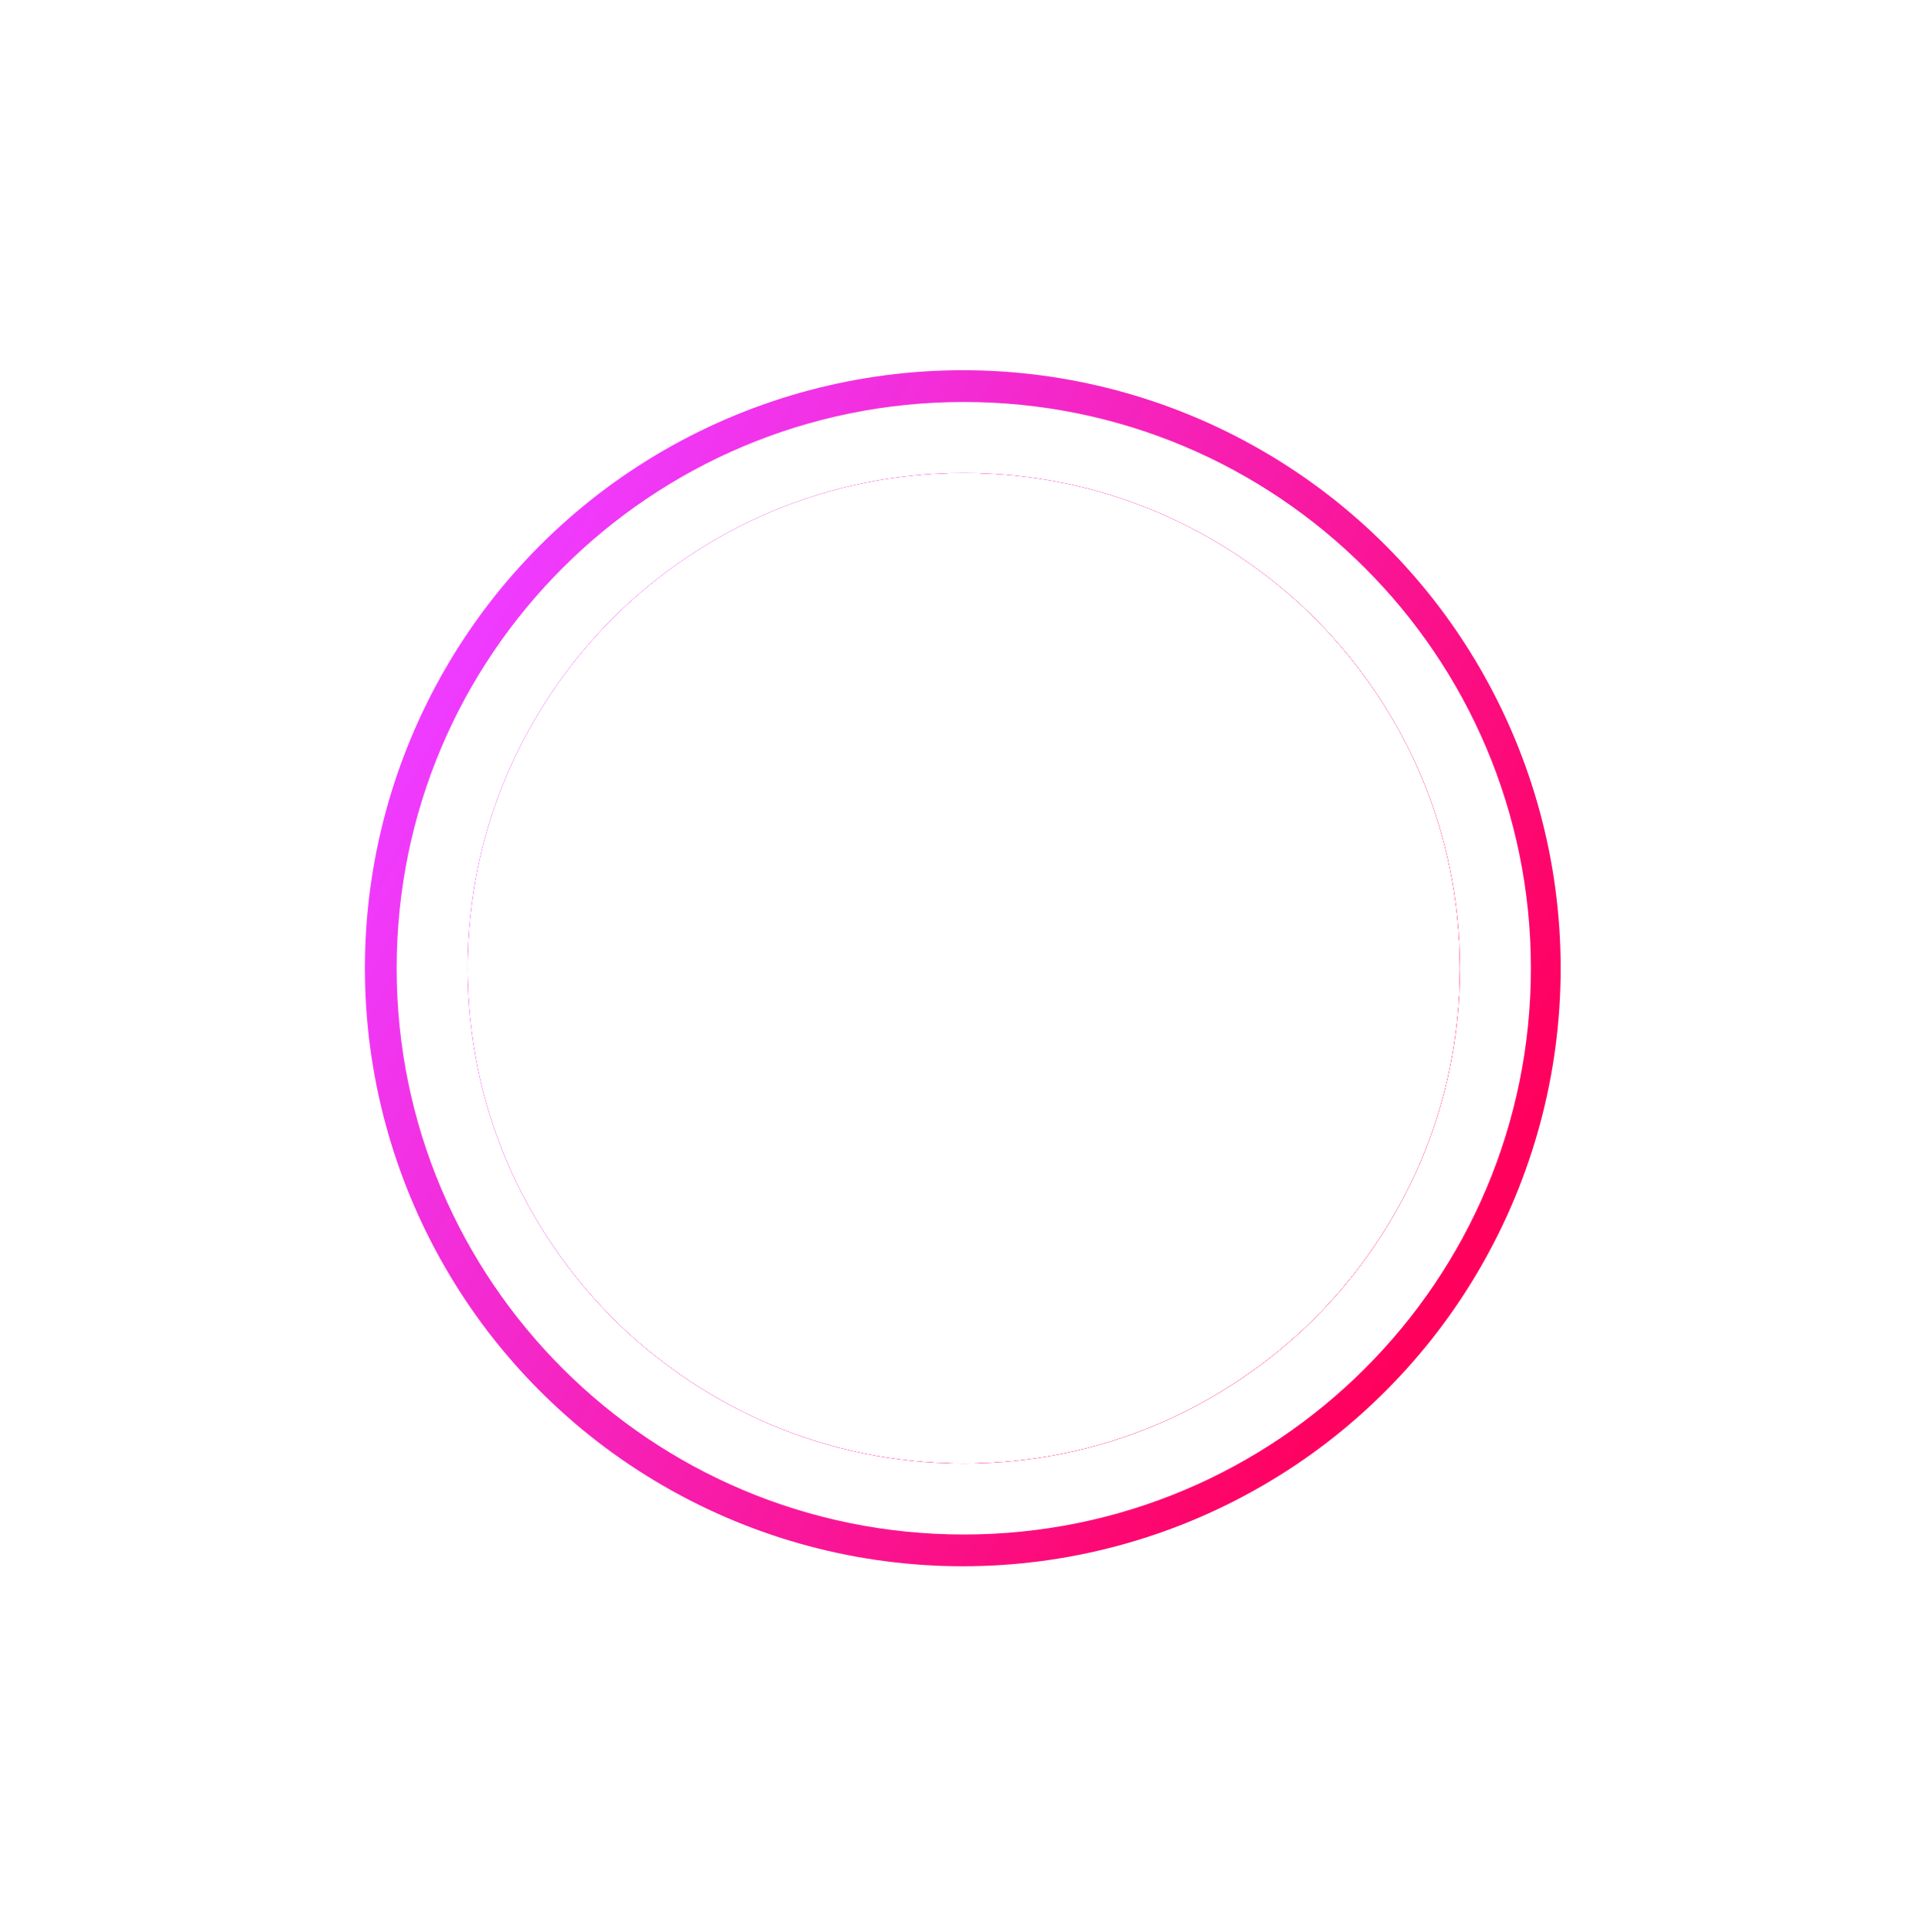 <?xml version="1.0" encoding="UTF-8"?> <svg xmlns="http://www.w3.org/2000/svg" width="162" height="163" viewBox="0 0 162 163" fill="none"> <circle cx="81.884" cy="82.324" r="45.174" transform="rotate(-11.947 81.884 82.324)" stroke="white" stroke-width="6.023"></circle> <path d="M65.65 75.114L66.539 79.313L59.94 80.71L60.044 82.896C60.614 82.676 61.118 82.52 61.556 82.427C63.689 81.976 65.498 82.249 66.983 83.249C68.391 84.165 69.29 85.546 69.681 87.394C70.088 89.317 69.815 91.036 68.862 92.551C67.774 94.274 65.944 95.407 63.373 95.951C60.897 96.475 58.634 96.357 56.583 95.597L56.346 90.812C57.211 91.325 58.082 91.678 58.958 91.871C59.984 92.111 60.983 92.129 61.954 91.924C63.02 91.698 63.782 91.208 64.24 90.455C64.622 89.817 64.733 89.117 64.572 88.355C64.394 87.517 63.945 86.896 63.222 86.492C62.385 86.012 61.175 85.94 59.595 86.274C58.319 86.544 57.204 87.059 56.25 87.818L55.737 77.211L65.65 75.114Z" fill="white"></path> <path d="M79.696 76.947C79.173 76.64 78.626 76.547 78.055 76.668C77.484 76.789 77.021 77.096 76.668 77.588C76.261 78.112 76.01 78.901 75.915 79.956C75.816 80.992 75.865 81.976 76.062 82.909C76.244 83.766 76.584 84.669 77.083 85.618C77.598 86.544 78.16 87.181 78.771 87.529C79.294 87.837 79.841 87.93 80.412 87.809C80.984 87.688 81.446 87.382 81.799 86.889C82.202 86.346 82.453 85.557 82.552 84.521C82.647 83.466 82.6 82.491 82.41 81.596C82.221 80.701 81.858 79.783 81.32 78.842C80.802 77.897 80.261 77.266 79.696 76.947ZM87.312 80.499C88.017 83.832 87.623 86.622 86.128 88.868C84.968 90.626 83.369 91.72 81.331 92.151C79.293 92.582 77.388 92.23 75.615 91.092C73.339 89.644 71.848 87.253 71.143 83.921C70.434 80.569 70.826 77.769 72.321 75.523C73.481 73.766 75.08 72.671 77.118 72.24C79.156 71.809 81.061 72.162 82.834 73.299C85.11 74.747 86.603 77.147 87.312 80.499Z" fill="white"></path> <path d="M93.815 78.706C92.139 79.06 90.709 78.835 89.524 78.032C88.543 77.344 87.925 76.4 87.671 75.2C87.393 73.886 87.556 72.728 88.16 71.724C88.841 70.525 90.068 69.739 91.839 69.364C93.572 68.997 95.031 69.216 96.216 70.02C97.193 70.689 97.814 71.651 98.08 72.908C98.346 74.165 98.16 75.309 97.523 76.339C96.765 77.554 95.529 78.343 93.815 78.706ZM95.827 88.636L102.822 67.249L105.308 66.723L98.284 88.117L95.827 88.636ZM92.428 71.866C91.78 72.003 91.303 72.333 90.996 72.855C90.703 73.355 90.618 73.89 90.739 74.462C90.876 75.109 91.238 75.6 91.826 75.933C92.279 76.195 92.782 76.268 93.335 76.151C93.906 76.03 94.368 75.723 94.722 75.231C95.052 74.723 95.153 74.165 95.024 73.555C94.891 72.927 94.549 72.442 94 72.1C93.542 71.819 93.018 71.741 92.428 71.866ZM107.829 79.203C107.181 79.34 106.704 79.669 106.397 80.192C106.104 80.692 106.019 81.227 106.14 81.799C106.277 82.446 106.639 82.936 107.227 83.27C107.68 83.532 108.183 83.605 108.735 83.488C109.307 83.367 109.769 83.06 110.123 82.567C110.453 82.06 110.554 81.501 110.425 80.892C110.288 80.244 109.946 79.759 109.401 79.437C108.943 79.156 108.419 79.078 107.829 79.203ZM109.216 86.042C107.54 86.397 106.11 86.172 104.925 85.368C103.944 84.681 103.326 83.737 103.072 82.537C102.794 81.223 102.957 80.064 103.561 79.061C104.242 77.862 105.469 77.076 107.24 76.701C108.973 76.334 110.432 76.553 111.617 77.357C112.594 78.025 113.215 78.988 113.481 80.245C113.747 81.502 113.562 82.646 112.924 83.676C112.166 84.891 110.93 85.68 109.216 86.042Z" fill="white"></path> <g filter="url(#filter0_f_224_213)"> <circle cx="81.235" cy="81.675" r="47.45" stroke="url(#paint0_linear_224_213)" stroke-width="5.989"></circle> </g> <g filter="url(#filter1_f_224_213)"> <path d="M126.175 81.675C126.175 106.398 106.097 126.448 81.318 126.448C56.54 126.448 36.462 106.398 36.462 81.675C36.462 56.953 56.54 36.903 81.318 36.903C106.097 36.903 126.175 56.953 126.175 81.675Z" stroke="url(#paint1_linear_224_213)" stroke-width="5.989"></path> </g> <g filter="url(#filter2_f_224_213)"> <path d="M126.175 81.675C126.175 106.398 106.097 126.448 81.318 126.448C56.54 126.448 36.462 106.398 36.462 81.675C36.462 56.953 56.54 36.903 81.318 36.903C106.097 36.903 126.175 56.953 126.175 81.675Z" stroke="url(#paint2_linear_224_213)" stroke-width="5.989"></path> </g> <g filter="url(#filter3_f_224_213)"> <path d="M126.175 81.675C126.175 106.398 106.097 126.448 81.318 126.448C56.54 126.448 36.462 106.398 36.462 81.675C36.462 56.953 56.54 36.903 81.318 36.903C106.097 36.903 126.175 56.953 126.175 81.675Z" stroke="url(#paint3_linear_224_213)" stroke-width="5.989"></path> </g> <g filter="url(#filter4_f_224_213)"> <path d="M126.175 81.675C126.175 106.398 106.097 126.448 81.318 126.448C56.54 126.448 36.462 106.398 36.462 81.675C36.462 56.953 56.54 36.903 81.318 36.903C106.097 36.903 126.175 56.953 126.175 81.675Z" stroke="url(#paint4_linear_224_213)" stroke-width="5.989"></path> </g> <path d="M126.175 81.675C126.175 106.398 106.097 126.448 81.318 126.448C56.54 126.448 36.462 106.398 36.462 81.675C36.462 56.953 56.54 36.903 81.318 36.903C106.097 36.903 126.175 56.953 126.175 81.675Z" stroke="white" stroke-width="5.989"></path> <defs> <filter id="filter0_f_224_213" x="0.487" y="0.927" width="161.496" height="161.496" filterUnits="userSpaceOnUse" color-interpolation-filters="sRGB"> <feFlood flood-opacity="0" result="BackgroundImageFix"></feFlood> <feBlend mode="normal" in="SourceGraphic" in2="BackgroundImageFix" result="shape"></feBlend> <feGaussianBlur stdDeviation="15.152" result="effect1_foregroundBlur_224_213"></feGaussianBlur> </filter> <filter id="filter1_f_224_213" x="18.974" y="19.415" width="124.688" height="124.521" filterUnits="userSpaceOnUse" color-interpolation-filters="sRGB"> <feFlood flood-opacity="0" result="BackgroundImageFix"></feFlood> <feBlend mode="normal" in="SourceGraphic" in2="BackgroundImageFix" result="shape"></feBlend> <feGaussianBlur stdDeviation="7.247" result="effect1_foregroundBlur_224_213"></feGaussianBlur> </filter> <filter id="filter2_f_224_213" x="29.778" y="30.219" width="103.08" height="102.913" filterUnits="userSpaceOnUse" color-interpolation-filters="sRGB"> <feFlood flood-opacity="0" result="BackgroundImageFix"></feFlood> <feBlend mode="normal" in="SourceGraphic" in2="BackgroundImageFix" result="shape"></feBlend> <feGaussianBlur stdDeviation="1.845" result="effect1_foregroundBlur_224_213"></feGaussianBlur> </filter> <filter id="filter3_f_224_213" x="27.67" y="28.111" width="107.296" height="107.129" filterUnits="userSpaceOnUse" color-interpolation-filters="sRGB"> <feFlood flood-opacity="0" result="BackgroundImageFix"></feFlood> <feBlend mode="normal" in="SourceGraphic" in2="BackgroundImageFix" result="shape"></feBlend> <feGaussianBlur stdDeviation="2.899" result="effect1_foregroundBlur_224_213"></feGaussianBlur> </filter> <filter id="filter4_f_224_213" x="23.981" y="24.422" width="114.675" height="114.507" filterUnits="userSpaceOnUse" color-interpolation-filters="sRGB"> <feFlood flood-opacity="0" result="BackgroundImageFix"></feFlood> <feBlend mode="normal" in="SourceGraphic" in2="BackgroundImageFix" result="shape"></feBlend> <feGaussianBlur stdDeviation="4.743" result="effect1_foregroundBlur_224_213"></feGaussianBlur> </filter> <linearGradient id="paint0_linear_224_213" x1="39.431" y1="55.343" x2="124.849" y2="102.742" gradientUnits="userSpaceOnUse"> <stop stop-color="#EF3BFF"></stop> <stop offset="1" stop-color="#FF005C"></stop> </linearGradient> <linearGradient id="paint1_linear_224_213" x1="41.664" y1="56.74" x2="122.623" y2="101.744" gradientUnits="userSpaceOnUse"> <stop stop-color="#EF3BFF"></stop> <stop offset="1" stop-color="#FF005C"></stop> </linearGradient> <linearGradient id="paint2_linear_224_213" x1="41.664" y1="56.74" x2="122.623" y2="101.744" gradientUnits="userSpaceOnUse"> <stop stop-color="#EF3BFF"></stop> <stop offset="1" stop-color="#FF005C"></stop> </linearGradient> <linearGradient id="paint3_linear_224_213" x1="41.664" y1="56.74" x2="122.623" y2="101.744" gradientUnits="userSpaceOnUse"> <stop stop-color="#EF3BFF"></stop> <stop offset="1" stop-color="#FF005C"></stop> </linearGradient> <linearGradient id="paint4_linear_224_213" x1="41.664" y1="56.74" x2="122.623" y2="101.744" gradientUnits="userSpaceOnUse"> <stop stop-color="#EF3BFF"></stop> <stop offset="1" stop-color="#FF005C"></stop> </linearGradient> </defs> </svg> 